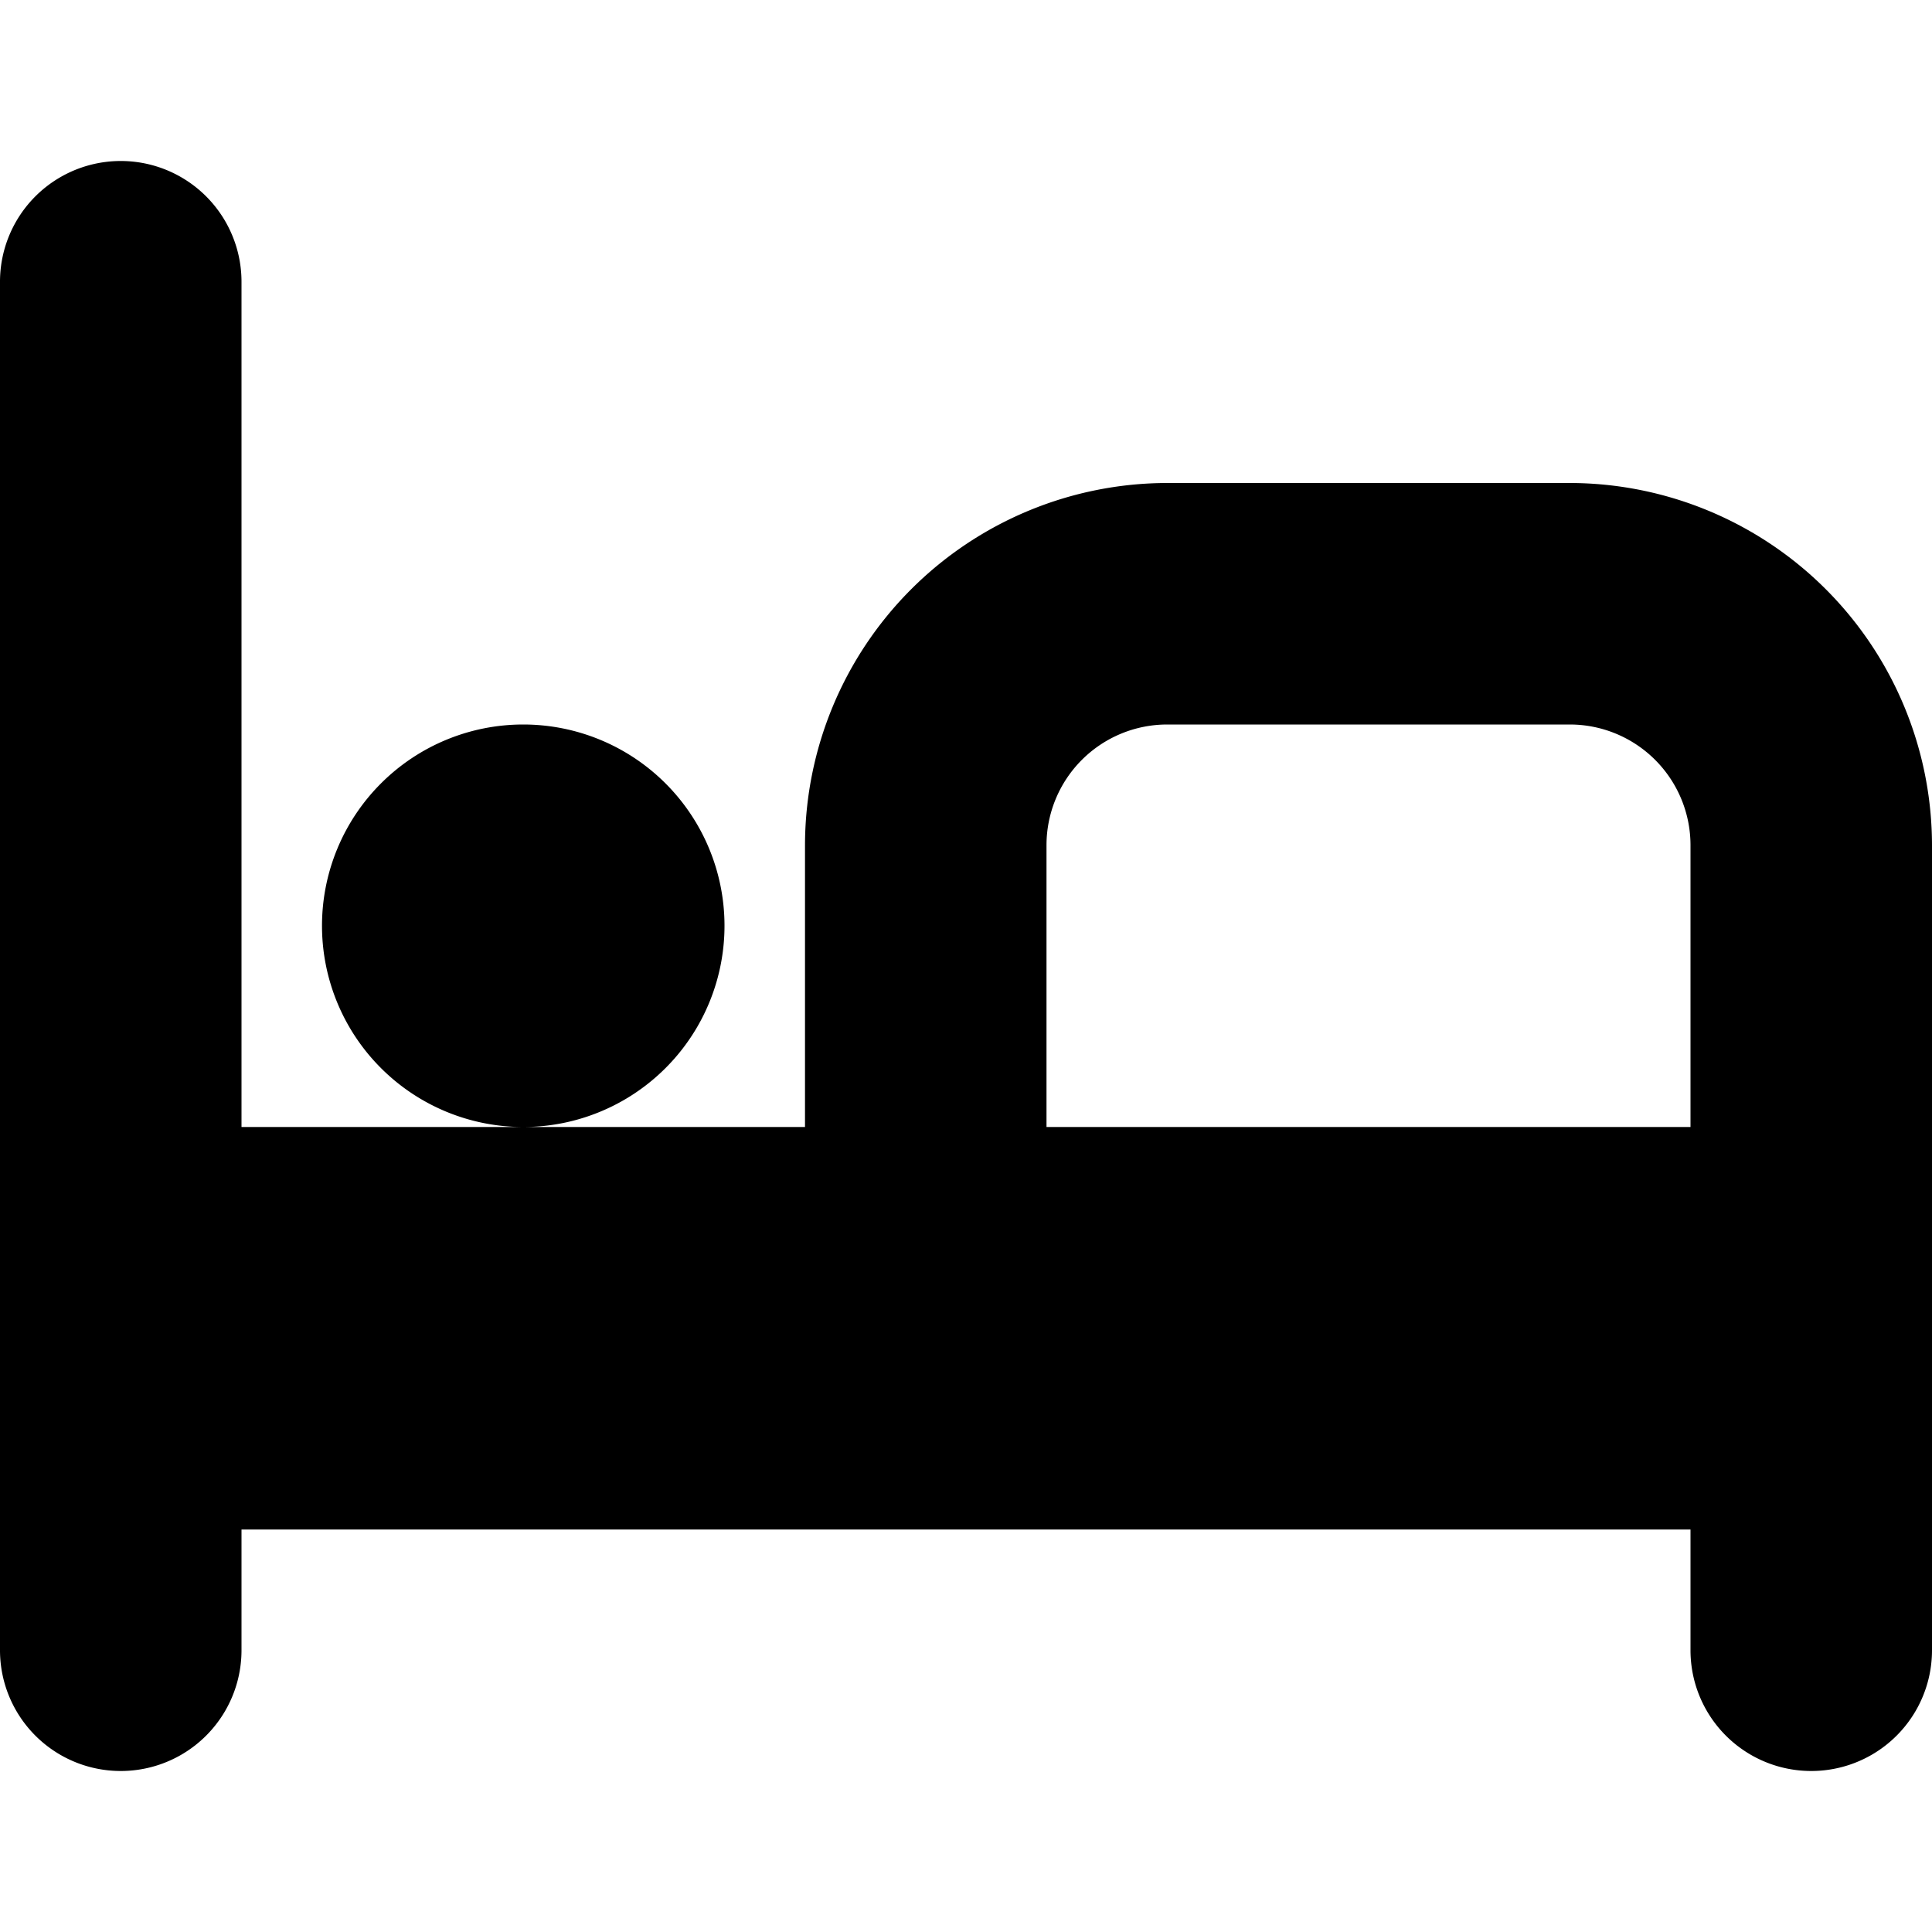 <?xml version="1.0" encoding="UTF-8"?>
<svg xmlns="http://www.w3.org/2000/svg" id="Layer_1" data-name="Layer 1" viewBox="0 0 24 24" width="512" height="512"><path d="M19.5,6h-5A4.505,4.505,0,0,0,10,10.5V14H3V3.5a1.5,1.5,0,0,0-3,0v17a1.5,1.5,0,0,0,3,0V19H21v1.5a1.5,1.5,0,0,0,3,0v-10A4.505,4.505,0,0,0,19.5,6ZM21,14H13V10.5A1.5,1.5,0,0,1,14.5,9h5A1.5,1.5,0,0,1,21,10.5ZM6.5,14A2.5,2.5,0,1,1,9,11.5,2.5,2.5,0,0,1,6.5,14Z"/></svg>
